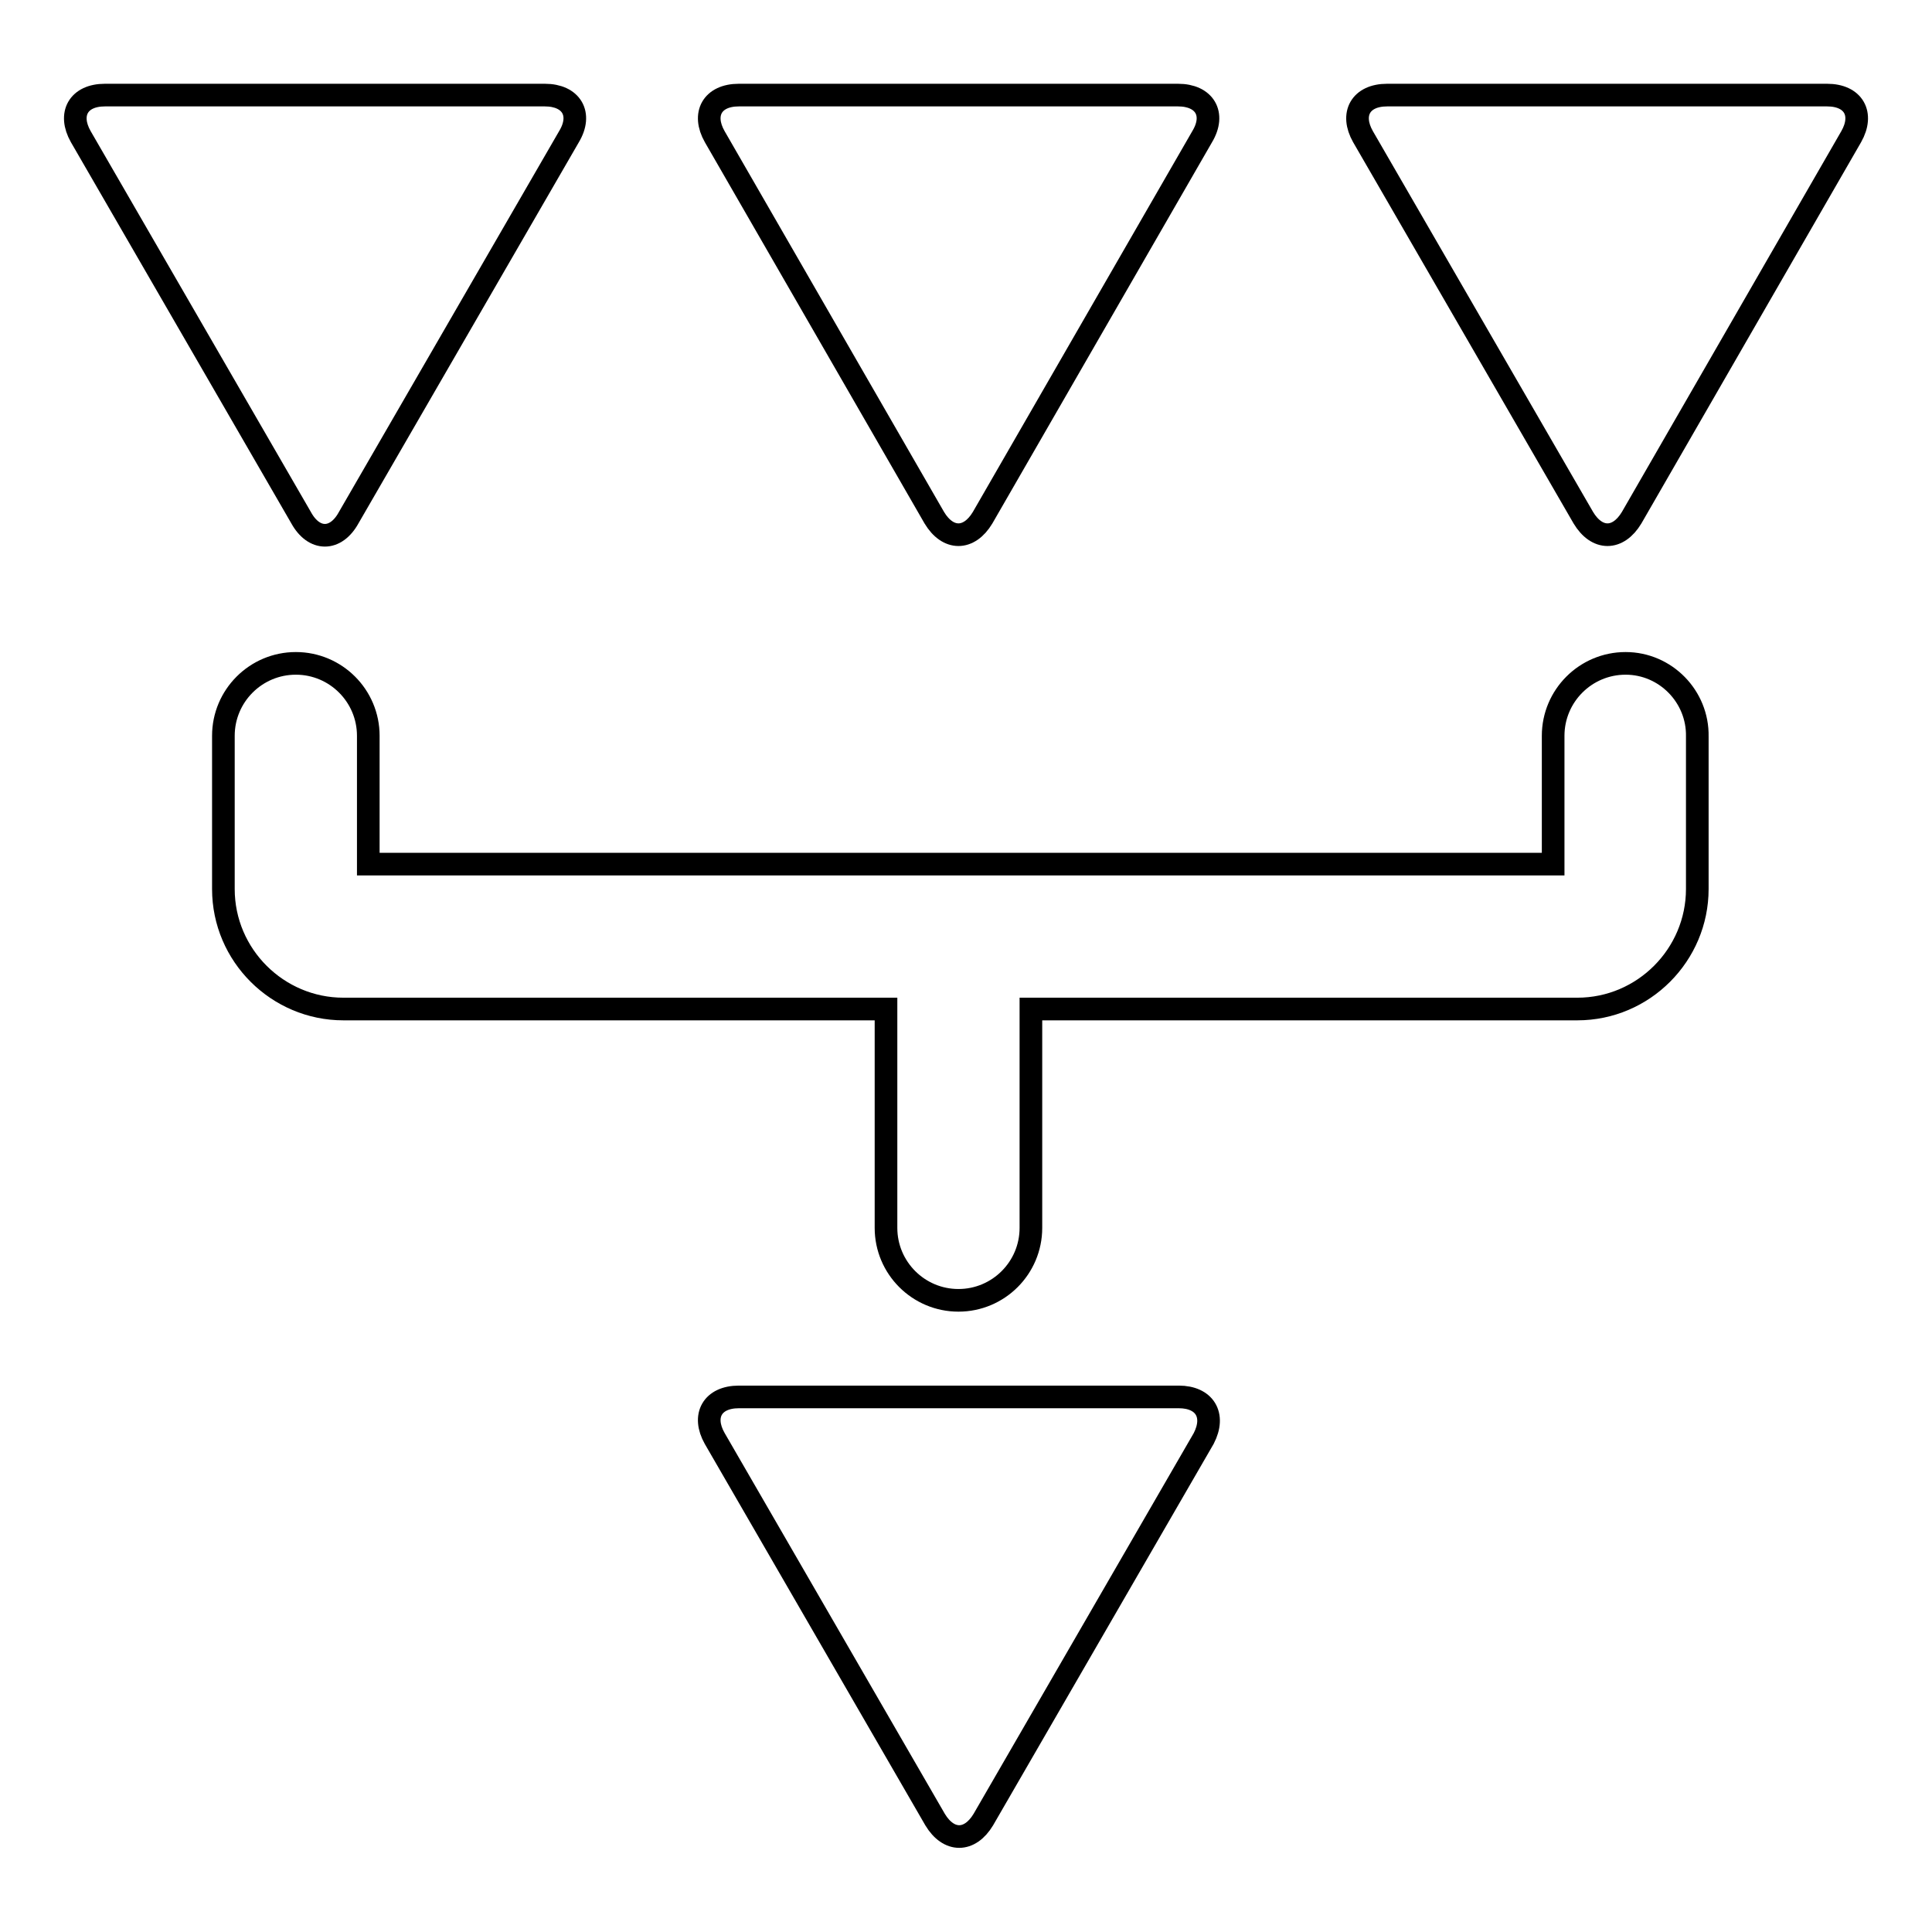 <?xml version="1.0" encoding="utf-8"?>
<!-- Svg Vector Icons : http://www.onlinewebfonts.com/icon -->
<!DOCTYPE svg PUBLIC "-//W3C//DTD SVG 1.1//EN" "http://www.w3.org/Graphics/SVG/1.1/DTD/svg11.dtd">
<svg version="1.1" xmlns="http://www.w3.org/2000/svg" xmlns:xlink="http://www.w3.org/1999/xlink" x="0px" y="0px" viewBox="0 0 256 256" enable-background="new 0 0 256 256" xml:space="preserve">
<g><g><path stroke-width="3" fill-opacity="0" stroke="#000000"  d="M215.4,87.9c-5.3,0-9.6,4.3-9.6,9.6v17h-157v-17c0-5.3-4.3-9.6-9.6-9.6c-5.3,0-9.6,4.3-9.6,9.6v20.3c0,8.8,7.2,15.9,15.9,15.9h71.9v29c0,5.3,4.3,9.6,9.6,9.6s9.6-4.3,9.6-9.6v-29h72.4c8.8,0,15.9-7.2,15.9-15.9V97.6C225,92.3,220.7,87.9,215.4,87.9z"/><path stroke-width="3" fill-opacity="0" stroke="#000000"  d="M46.2,68.6l29.2-50.5c1.8-3,0.3-5.5-3.2-5.5H13.9c-3.5,0-4.9,2.5-3.2,5.5l29.2,50.5C41.6,71.7,44.5,71.7,46.2,68.6z"/><path stroke-width="3" fill-opacity="0" stroke="#000000"  d="M123.8,68.6c1.8,3,4.6,3,6.4,0l29.1-50.5c1.8-3,0.3-5.5-3.2-5.5H97.9c-3.5,0-4.9,2.5-3.2,5.5L123.8,68.6z"/><path stroke-width="3" fill-opacity="0" stroke="#000000"  d="M242.1,12.6h-58.3c-3.5,0-4.9,2.5-3.2,5.5l29.2,50.5c1.8,3,4.6,3,6.4,0l29.1-50.5C247,15.1,245.6,12.6,242.1,12.6z"/><path stroke-width="3" fill-opacity="0" stroke="#000000"  d="M156.2,185.1H97.9c-3.5,0-4.9,2.5-3.2,5.5l29.2,50.5c1.8,3,4.6,3,6.4,0l29.2-50.5C161.1,187.5,159.6,185.1,156.2,185.1z"/></g></g>
</svg>